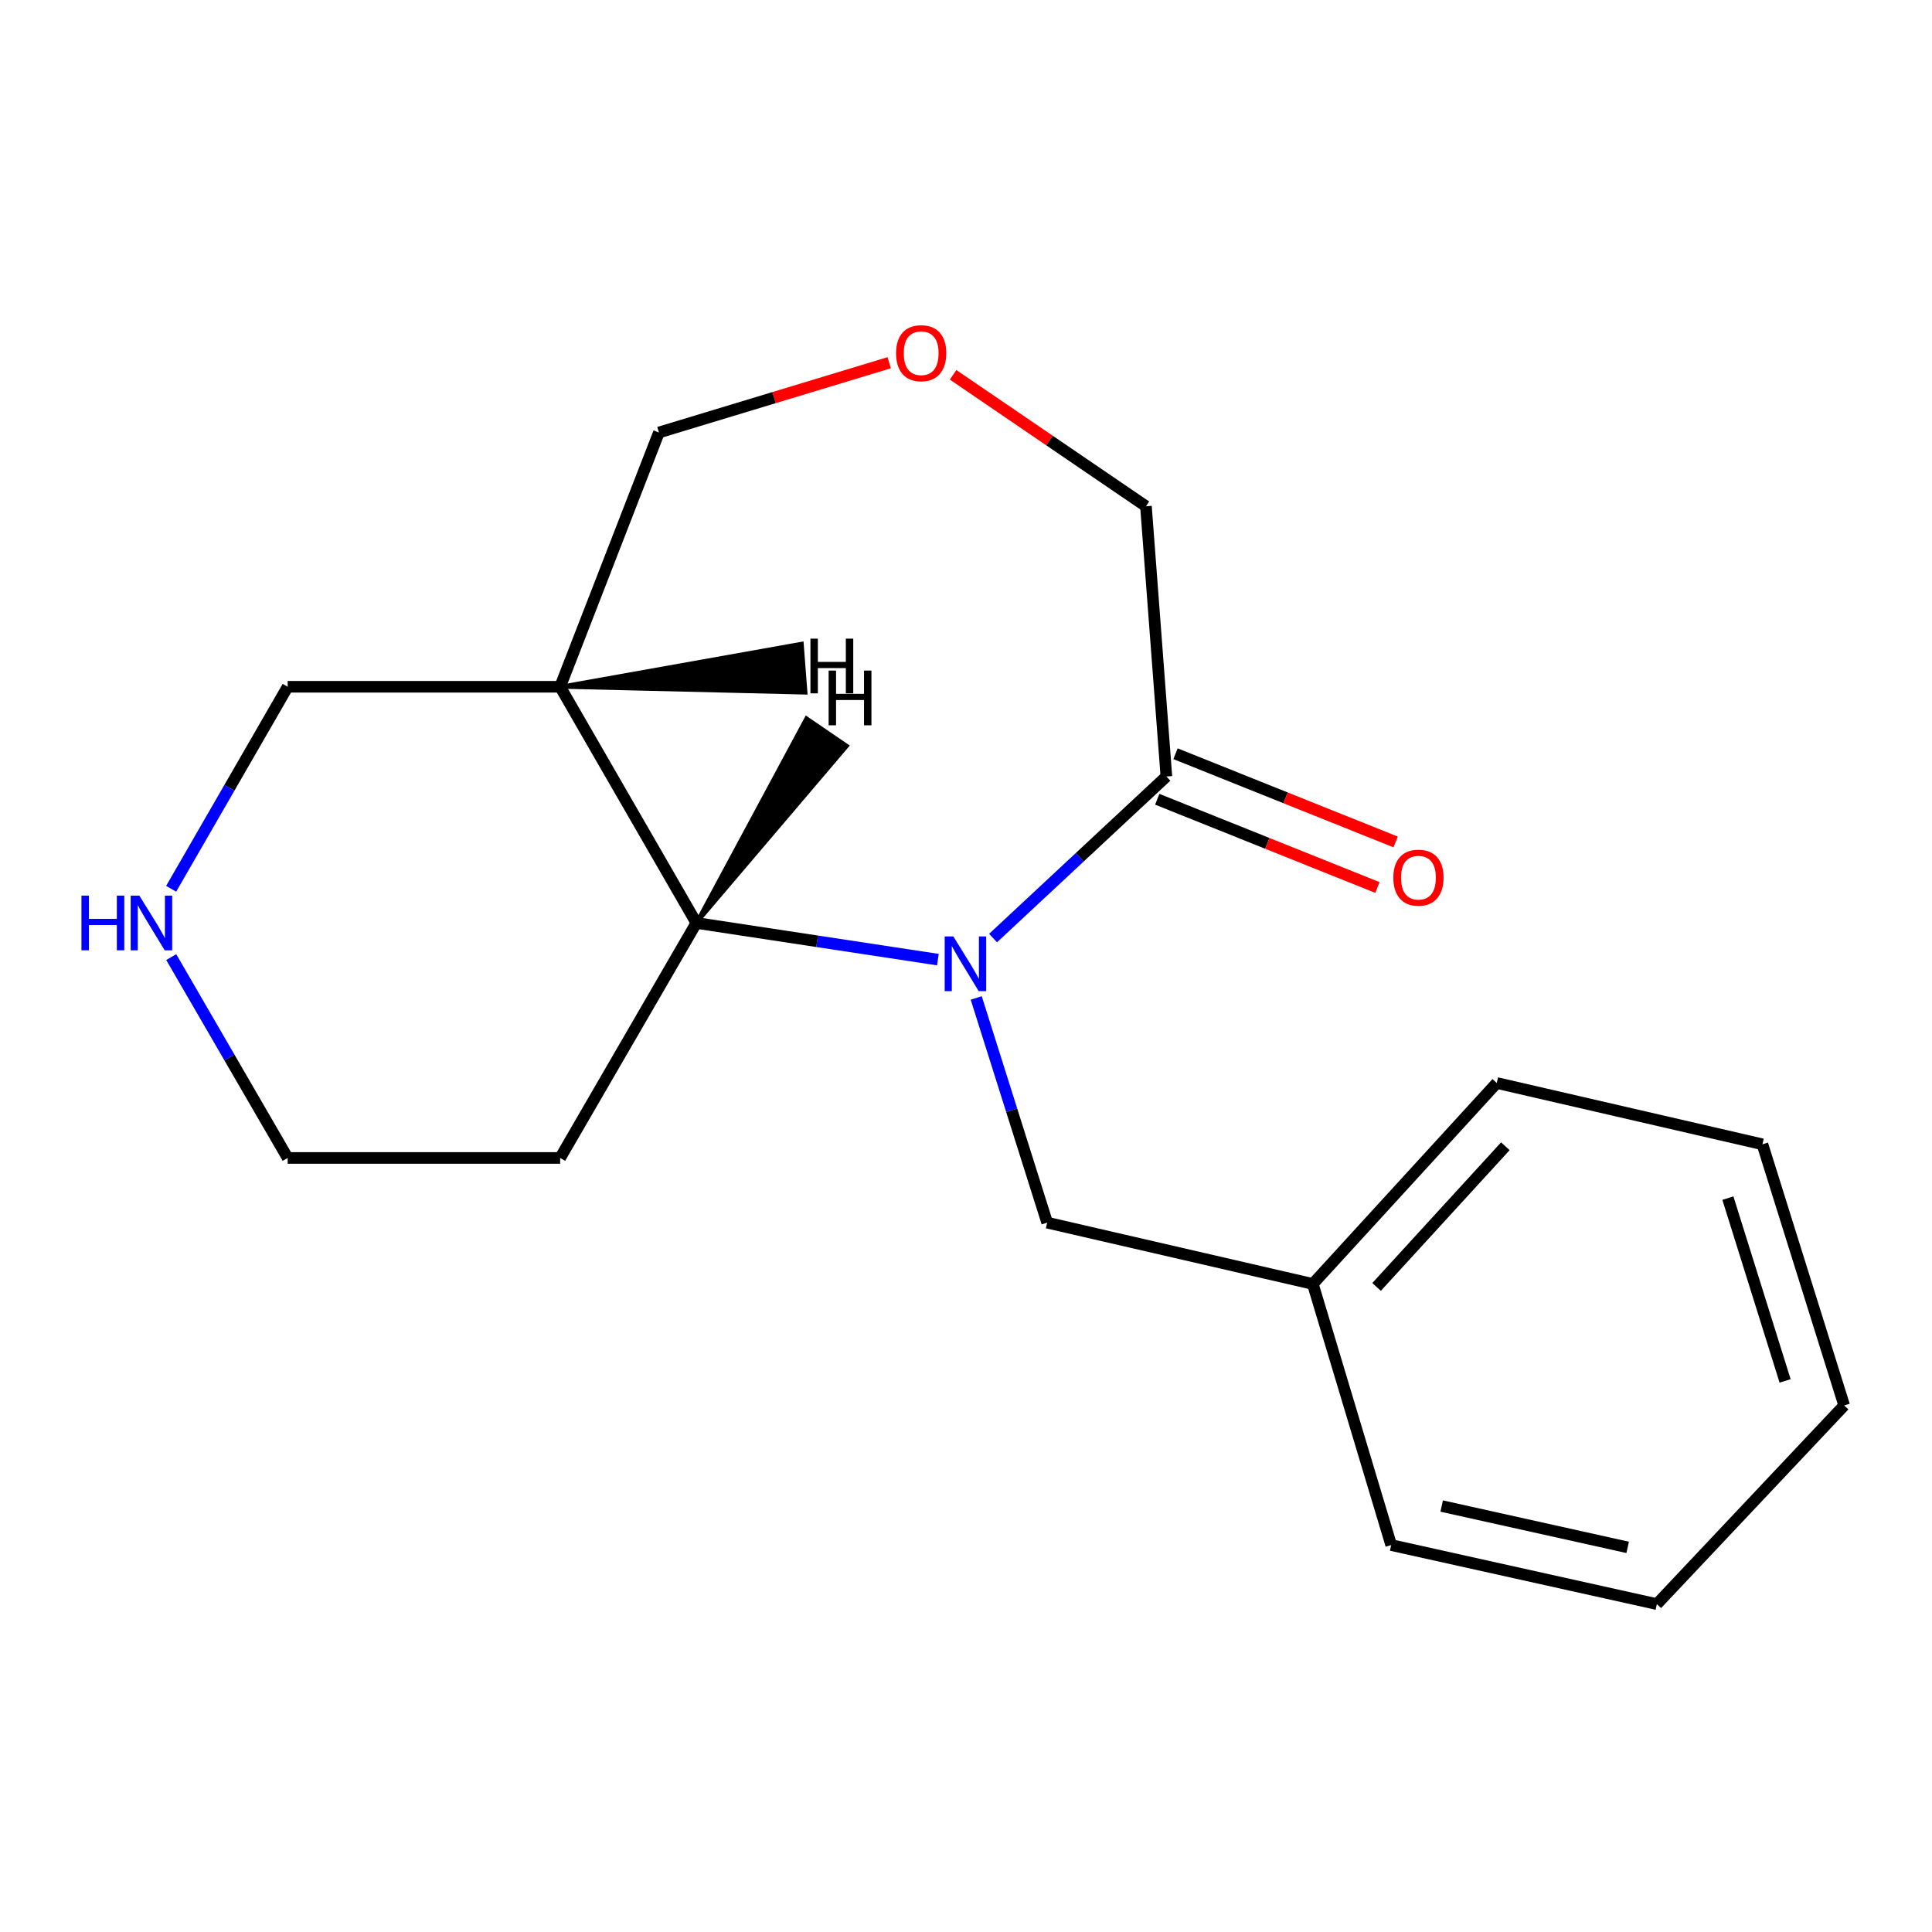 <?xml version='1.0' encoding='iso-8859-1'?>
<svg version='1.1' baseProfile='full'
              xmlns='http://www.w3.org/2000/svg'
                      xmlns:rdkit='http://www.rdkit.org/xml'
                      xmlns:xlink='http://www.w3.org/1999/xlink'
                  xml:space='preserve'
width='1000px' height='1000px' viewBox='0 0 1000 1000'>
<!-- END OF HEADER -->
<rect style='opacity:1.0;fill:#FFFFFF;stroke:none' width='1000' height='1000' x='0' y='0'> </rect>
<path class='bond-0' d='M 485.452,496.699 L 422.944,487.211' style='fill:none;fill-rule:evenodd;stroke:#0000FF;stroke-width:6px;stroke-linecap:butt;stroke-linejoin:miter;stroke-opacity:1' />
<path class='bond-0' d='M 422.944,487.211 L 360.436,477.722' style='fill:none;fill-rule:evenodd;stroke:#000000;stroke-width:6px;stroke-linecap:butt;stroke-linejoin:miter;stroke-opacity:1' />
<path class='bond-1' d='M 514.009,485.539 L 558.864,443.726' style='fill:none;fill-rule:evenodd;stroke:#0000FF;stroke-width:6px;stroke-linecap:butt;stroke-linejoin:miter;stroke-opacity:1' />
<path class='bond-1' d='M 558.864,443.726 L 603.718,401.912' style='fill:none;fill-rule:evenodd;stroke:#000000;stroke-width:6px;stroke-linecap:butt;stroke-linejoin:miter;stroke-opacity:1' />
<path class='bond-3' d='M 505.294,516.537 L 523.653,574.688' style='fill:none;fill-rule:evenodd;stroke:#0000FF;stroke-width:6px;stroke-linecap:butt;stroke-linejoin:miter;stroke-opacity:1' />
<path class='bond-3' d='M 523.653,574.688 L 542.013,632.84' style='fill:none;fill-rule:evenodd;stroke:#000000;stroke-width:6px;stroke-linecap:butt;stroke-linejoin:miter;stroke-opacity:1' />
<path class='bond-2' d='M 360.436,477.722 L 289.929,355.467' style='fill:none;fill-rule:evenodd;stroke:#000000;stroke-width:6px;stroke-linecap:butt;stroke-linejoin:miter;stroke-opacity:1' />
<path class='bond-7' d='M 360.436,477.722 L 289.929,599.357' style='fill:none;fill-rule:evenodd;stroke:#000000;stroke-width:6px;stroke-linecap:butt;stroke-linejoin:miter;stroke-opacity:1' />
<path class='bond-21' d='M 360.436,477.722 L 438.381,386.093 L 417.415,371.776 Z' style='fill:#000000;fill-rule:evenodd;fill-opacity:1;stroke:#000000;stroke-width:2px;stroke-linecap:butt;stroke-linejoin:miter;stroke-opacity:1;' />
<path class='bond-6' d='M 598.996,413.695 L 655.971,436.528' style='fill:none;fill-rule:evenodd;stroke:#000000;stroke-width:6px;stroke-linecap:butt;stroke-linejoin:miter;stroke-opacity:1' />
<path class='bond-6' d='M 655.971,436.528 L 712.946,459.361' style='fill:none;fill-rule:evenodd;stroke:#FF0000;stroke-width:6px;stroke-linecap:butt;stroke-linejoin:miter;stroke-opacity:1' />
<path class='bond-6' d='M 608.44,390.129 L 665.415,412.963' style='fill:none;fill-rule:evenodd;stroke:#000000;stroke-width:6px;stroke-linecap:butt;stroke-linejoin:miter;stroke-opacity:1' />
<path class='bond-6' d='M 665.415,412.963 L 722.39,435.796' style='fill:none;fill-rule:evenodd;stroke:#FF0000;stroke-width:6px;stroke-linecap:butt;stroke-linejoin:miter;stroke-opacity:1' />
<path class='bond-8' d='M 603.718,401.912 L 593.14,262.055' style='fill:none;fill-rule:evenodd;stroke:#000000;stroke-width:6px;stroke-linecap:butt;stroke-linejoin:miter;stroke-opacity:1' />
<path class='bond-9' d='M 289.929,355.467 L 341.056,223.861' style='fill:none;fill-rule:evenodd;stroke:#000000;stroke-width:6px;stroke-linecap:butt;stroke-linejoin:miter;stroke-opacity:1' />
<path class='bond-10' d='M 289.929,355.467 L 148.901,355.467' style='fill:none;fill-rule:evenodd;stroke:#000000;stroke-width:6px;stroke-linecap:butt;stroke-linejoin:miter;stroke-opacity:1' />
<path class='bond-22' d='M 289.929,355.467 L 416.922,358.491 L 414.987,333.177 Z' style='fill:#000000;fill-rule:evenodd;fill-opacity:1;stroke:#000000;stroke-width:2px;stroke-linecap:butt;stroke-linejoin:miter;stroke-opacity:1;' />
<path class='bond-11' d='M 542.013,632.84 L 679.514,664.574' style='fill:none;fill-rule:evenodd;stroke:#000000;stroke-width:6px;stroke-linecap:butt;stroke-linejoin:miter;stroke-opacity:1' />
<path class='bond-4' d='M 493.315,193.997 L 543.228,228.026' style='fill:none;fill-rule:evenodd;stroke:#FF0000;stroke-width:6px;stroke-linecap:butt;stroke-linejoin:miter;stroke-opacity:1' />
<path class='bond-4' d='M 543.228,228.026 L 593.14,262.055' style='fill:none;fill-rule:evenodd;stroke:#000000;stroke-width:6px;stroke-linecap:butt;stroke-linejoin:miter;stroke-opacity:1' />
<path class='bond-19' d='M 460.249,187.747 L 400.653,205.804' style='fill:none;fill-rule:evenodd;stroke:#FF0000;stroke-width:6px;stroke-linecap:butt;stroke-linejoin:miter;stroke-opacity:1' />
<path class='bond-19' d='M 400.653,205.804 L 341.056,223.861' style='fill:none;fill-rule:evenodd;stroke:#000000;stroke-width:6px;stroke-linecap:butt;stroke-linejoin:miter;stroke-opacity:1' />
<path class='bond-5' d='M 88.628,495.397 L 118.765,547.377' style='fill:none;fill-rule:evenodd;stroke:#0000FF;stroke-width:6px;stroke-linecap:butt;stroke-linejoin:miter;stroke-opacity:1' />
<path class='bond-5' d='M 118.765,547.377 L 148.901,599.357' style='fill:none;fill-rule:evenodd;stroke:#000000;stroke-width:6px;stroke-linecap:butt;stroke-linejoin:miter;stroke-opacity:1' />
<path class='bond-18' d='M 88.584,460.034 L 118.742,407.751' style='fill:none;fill-rule:evenodd;stroke:#0000FF;stroke-width:6px;stroke-linecap:butt;stroke-linejoin:miter;stroke-opacity:1' />
<path class='bond-18' d='M 118.742,407.751 L 148.901,355.467' style='fill:none;fill-rule:evenodd;stroke:#000000;stroke-width:6px;stroke-linecap:butt;stroke-linejoin:miter;stroke-opacity:1' />
<path class='bond-12' d='M 289.929,599.357 L 148.901,599.357' style='fill:none;fill-rule:evenodd;stroke:#000000;stroke-width:6px;stroke-linecap:butt;stroke-linejoin:miter;stroke-opacity:1' />
<path class='bond-13' d='M 679.514,664.574 L 774.717,560.556' style='fill:none;fill-rule:evenodd;stroke:#000000;stroke-width:6px;stroke-linecap:butt;stroke-linejoin:miter;stroke-opacity:1' />
<path class='bond-13' d='M 712.522,666.112 L 779.164,593.299' style='fill:none;fill-rule:evenodd;stroke:#000000;stroke-width:6px;stroke-linecap:butt;stroke-linejoin:miter;stroke-opacity:1' />
<path class='bond-14' d='M 679.514,664.574 L 720.078,799.72' style='fill:none;fill-rule:evenodd;stroke:#000000;stroke-width:6px;stroke-linecap:butt;stroke-linejoin:miter;stroke-opacity:1' />
<path class='bond-16' d='M 774.717,560.556 L 912.233,592.29' style='fill:none;fill-rule:evenodd;stroke:#000000;stroke-width:6px;stroke-linecap:butt;stroke-linejoin:miter;stroke-opacity:1' />
<path class='bond-15' d='M 720.078,799.72 L 857.593,830.284' style='fill:none;fill-rule:evenodd;stroke:#000000;stroke-width:6px;stroke-linecap:butt;stroke-linejoin:miter;stroke-opacity:1' />
<path class='bond-15' d='M 746.213,779.522 L 842.474,800.917' style='fill:none;fill-rule:evenodd;stroke:#000000;stroke-width:6px;stroke-linecap:butt;stroke-linejoin:miter;stroke-opacity:1' />
<path class='bond-17' d='M 857.593,830.284 L 954.545,727.451' style='fill:none;fill-rule:evenodd;stroke:#000000;stroke-width:6px;stroke-linecap:butt;stroke-linejoin:miter;stroke-opacity:1' />
<path class='bond-20' d='M 912.233,592.29 L 954.545,727.451' style='fill:none;fill-rule:evenodd;stroke:#000000;stroke-width:6px;stroke-linecap:butt;stroke-linejoin:miter;stroke-opacity:1' />
<path class='bond-20' d='M 894.352,620.149 L 923.971,714.761' style='fill:none;fill-rule:evenodd;stroke:#000000;stroke-width:6px;stroke-linecap:butt;stroke-linejoin:miter;stroke-opacity:1' />
<path  class='atom-0' d='M 493.454 484.704
L 502.734 499.704
Q 503.654 501.184, 505.134 503.864
Q 506.614 506.544, 506.694 506.704
L 506.694 484.704
L 510.454 484.704
L 510.454 513.024
L 506.574 513.024
L 496.614 496.624
Q 495.454 494.704, 494.214 492.504
Q 493.014 490.304, 492.654 489.624
L 492.654 513.024
L 488.974 513.024
L 488.974 484.704
L 493.454 484.704
' fill='#0000FF'/>
<path  class='atom-5' d='M 463.795 182.813
Q 463.795 176.013, 467.155 172.213
Q 470.515 168.413, 476.795 168.413
Q 483.075 168.413, 486.435 172.213
Q 489.795 176.013, 489.795 182.813
Q 489.795 189.693, 486.395 193.613
Q 482.995 197.493, 476.795 197.493
Q 470.555 197.493, 467.155 193.613
Q 463.795 189.733, 463.795 182.813
M 476.795 194.293
Q 481.115 194.293, 483.435 191.413
Q 485.795 188.493, 485.795 182.813
Q 485.795 177.253, 483.435 174.453
Q 481.115 171.613, 476.795 171.613
Q 472.475 171.613, 470.115 174.413
Q 467.795 177.213, 467.795 182.813
Q 467.795 188.533, 470.115 191.413
Q 472.475 194.293, 476.795 194.293
' fill='#FF0000'/>
<path  class='atom-6' d='M 42.16 463.562
L 46 463.562
L 46 475.602
L 60.48 475.602
L 60.48 463.562
L 64.32 463.562
L 64.32 491.882
L 60.48 491.882
L 60.48 478.802
L 46 478.802
L 46 491.882
L 42.16 491.882
L 42.16 463.562
' fill='#0000FF'/>
<path  class='atom-6' d='M 72.12 463.562
L 81.4 478.562
Q 82.32 480.042, 83.8 482.722
Q 85.28 485.402, 85.36 485.562
L 85.36 463.562
L 89.12 463.562
L 89.12 491.882
L 85.24 491.882
L 75.28 475.482
Q 74.12 473.562, 72.88 471.362
Q 71.68 469.162, 71.32 468.482
L 71.32 491.882
L 67.64 491.882
L 67.64 463.562
L 72.12 463.562
' fill='#0000FF'/>
<path  class='atom-7' d='M 721.182 454.276
Q 721.182 447.476, 724.542 443.676
Q 727.902 439.876, 734.182 439.876
Q 740.462 439.876, 743.822 443.676
Q 747.182 447.476, 747.182 454.276
Q 747.182 461.156, 743.782 465.076
Q 740.382 468.956, 734.182 468.956
Q 727.942 468.956, 724.542 465.076
Q 721.182 461.196, 721.182 454.276
M 734.182 465.756
Q 738.502 465.756, 740.822 462.876
Q 743.182 459.956, 743.182 454.276
Q 743.182 448.716, 740.822 445.916
Q 738.502 443.076, 734.182 443.076
Q 729.862 443.076, 727.502 445.876
Q 725.182 448.676, 725.182 454.276
Q 725.182 459.996, 727.502 462.876
Q 729.862 465.756, 734.182 465.756
' fill='#FF0000'/>
<path  class='atom-19' d='M 428.896 347.089
L 432.736 347.089
L 432.736 359.129
L 447.216 359.129
L 447.216 347.089
L 451.056 347.089
L 451.056 375.409
L 447.216 375.409
L 447.216 362.329
L 432.736 362.329
L 432.736 375.409
L 428.896 375.409
L 428.896 347.089
' fill='#000000'/>
<path  class='atom-20' d='M 419.48 330.558
L 423.32 330.558
L 423.32 342.598
L 437.8 342.598
L 437.8 330.558
L 441.64 330.558
L 441.64 358.878
L 437.8 358.878
L 437.8 345.798
L 423.32 345.798
L 423.32 358.878
L 419.48 358.878
L 419.48 330.558
' fill='#000000'/>
</svg>
